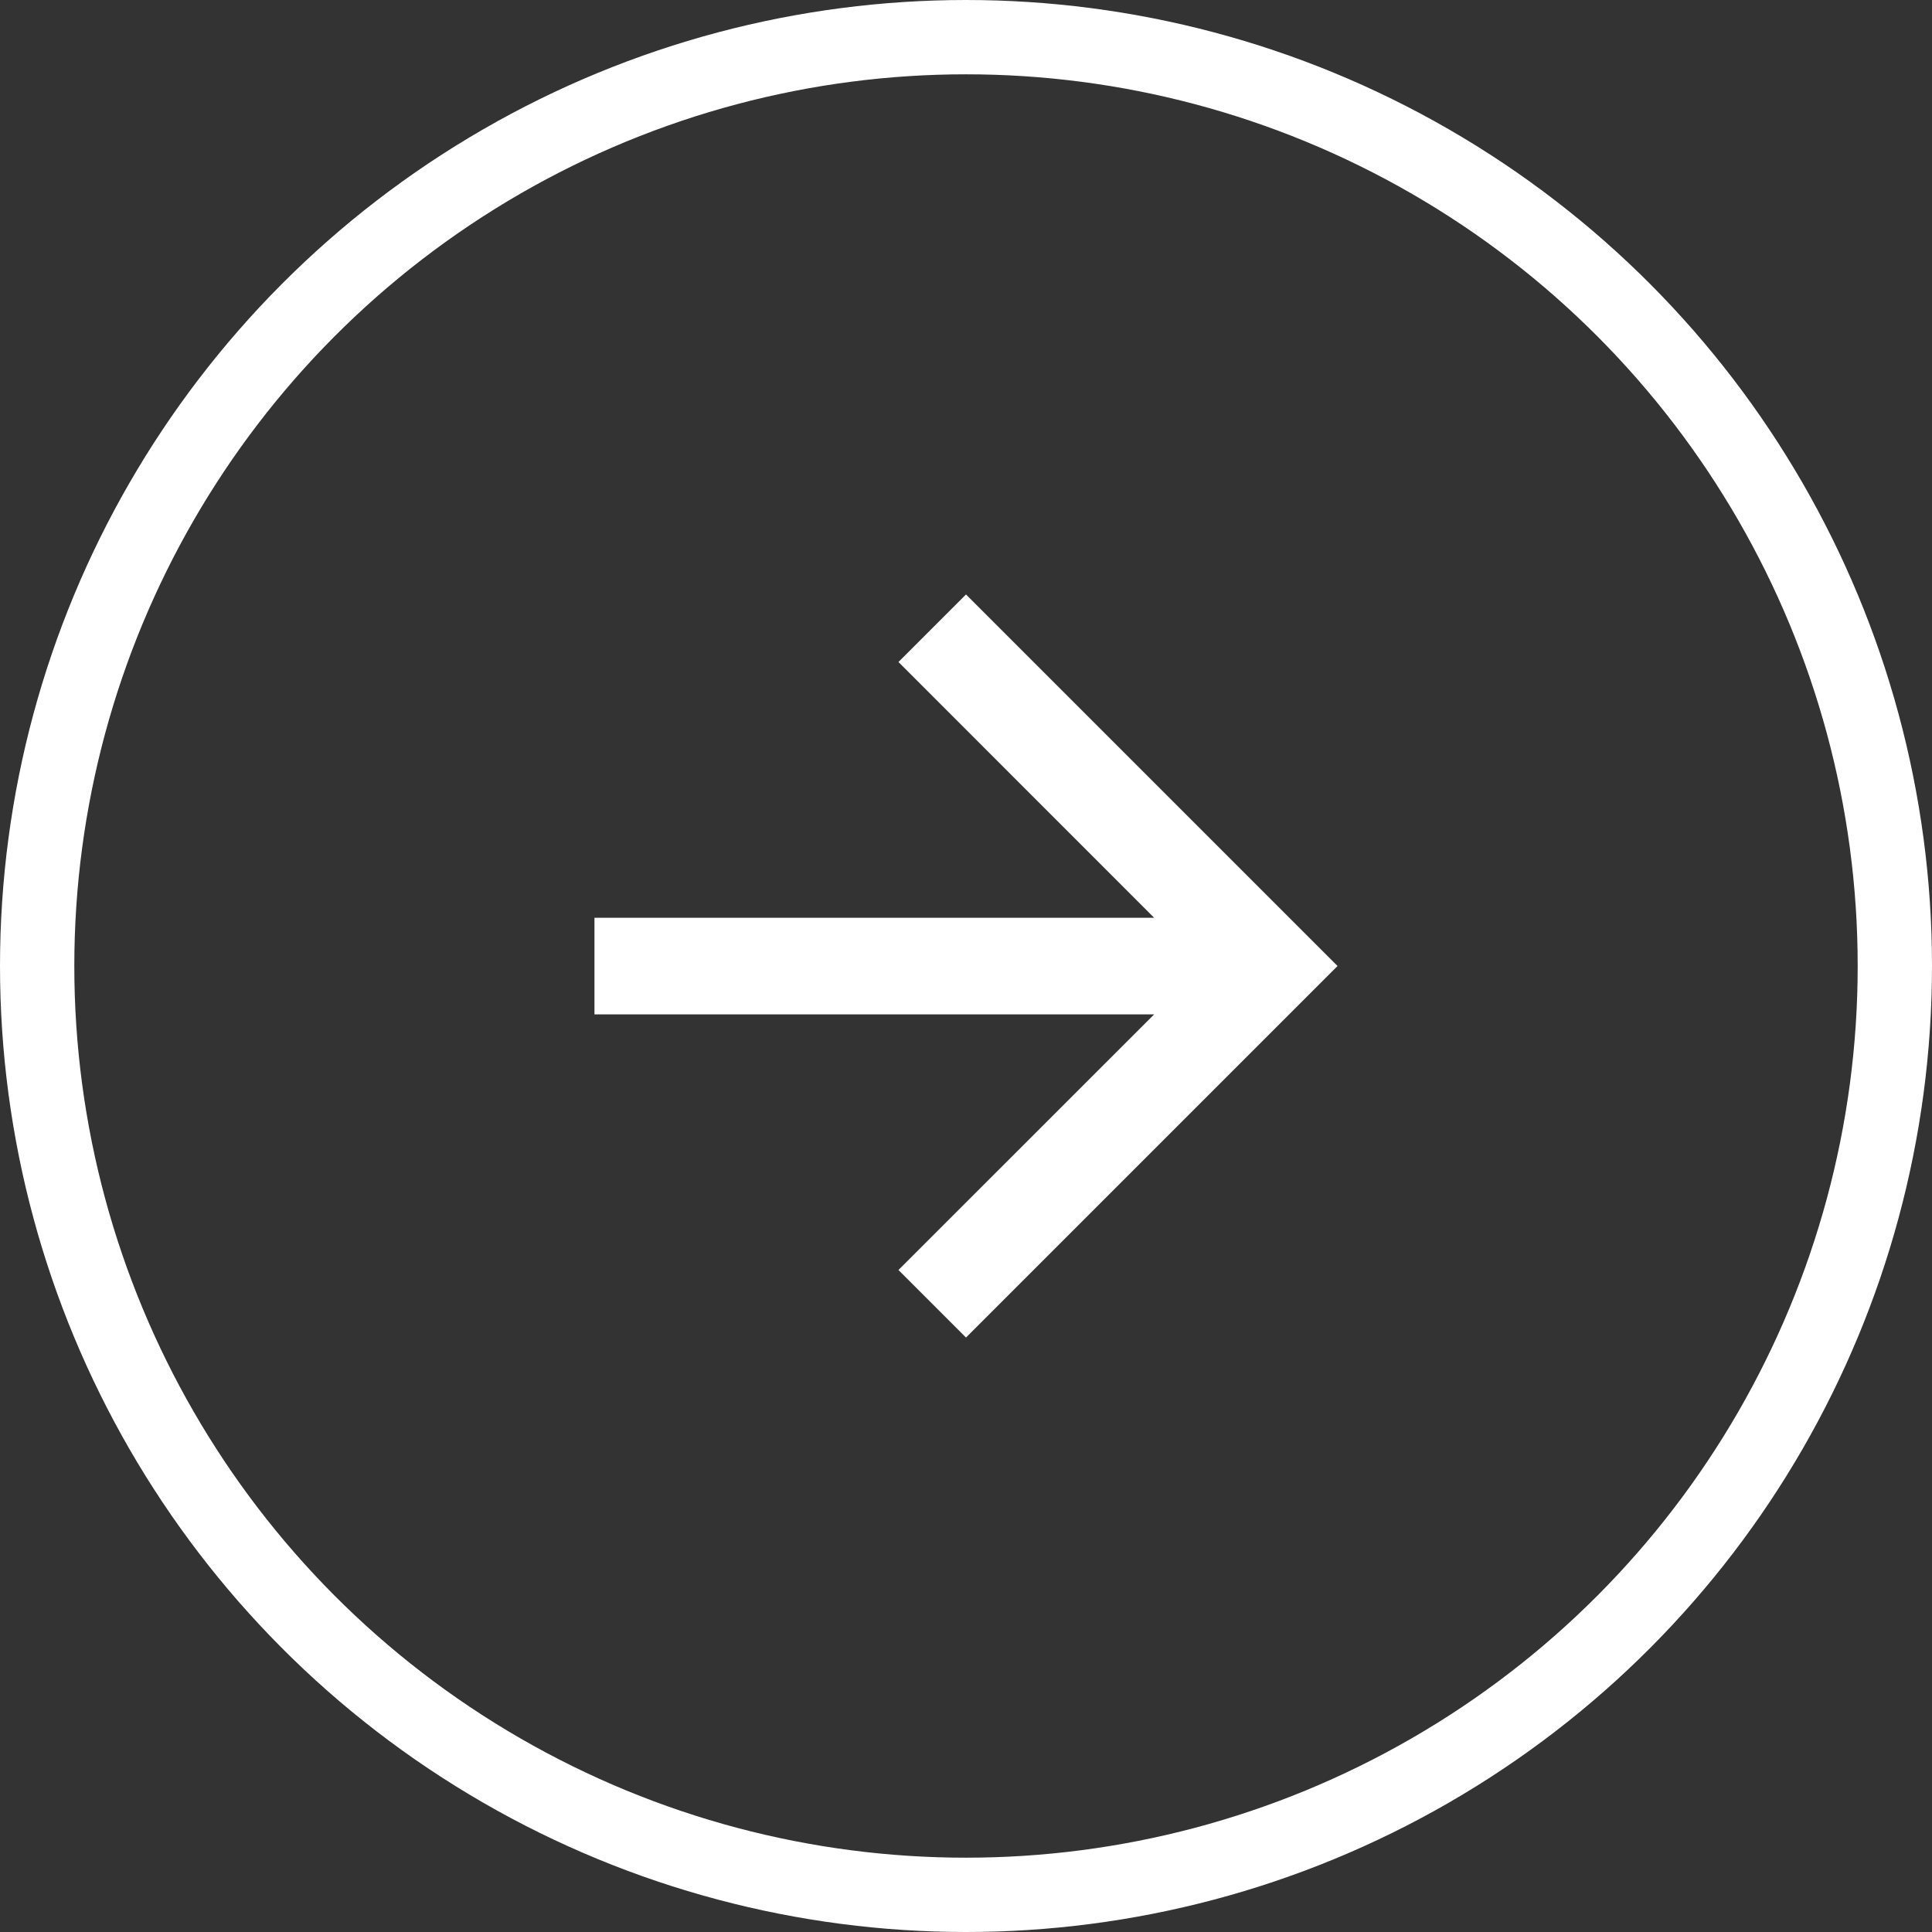 <svg xmlns="http://www.w3.org/2000/svg" width="26" height="26" viewBox="0 0 26 26">
  <rect x="0" y="0" width="26" height="26" fill="#333333" stroke="none"/>
  <g id="グループ_29563" data-name="グループ 29563" transform="translate(-469 -2568)">
    <path id="パス_34077" data-name="パス 34077" d="M5,0,4.091.909,7.532,4.351H0v1.3H7.532L4.091,9.091,5,10l5-5Z" transform="translate(477 2576)" fill="#fff"/>
    <g id="楕円形_54" data-name="楕円形 54" transform="translate(469 2568)" fill="none" stroke="#fff" stroke-width="1">
      <circle cx="13" cy="13" r="13" stroke="none"/>
      <circle cx="13" cy="13" r="12.5" fill="none"/>
    </g>
  </g>
</svg>
